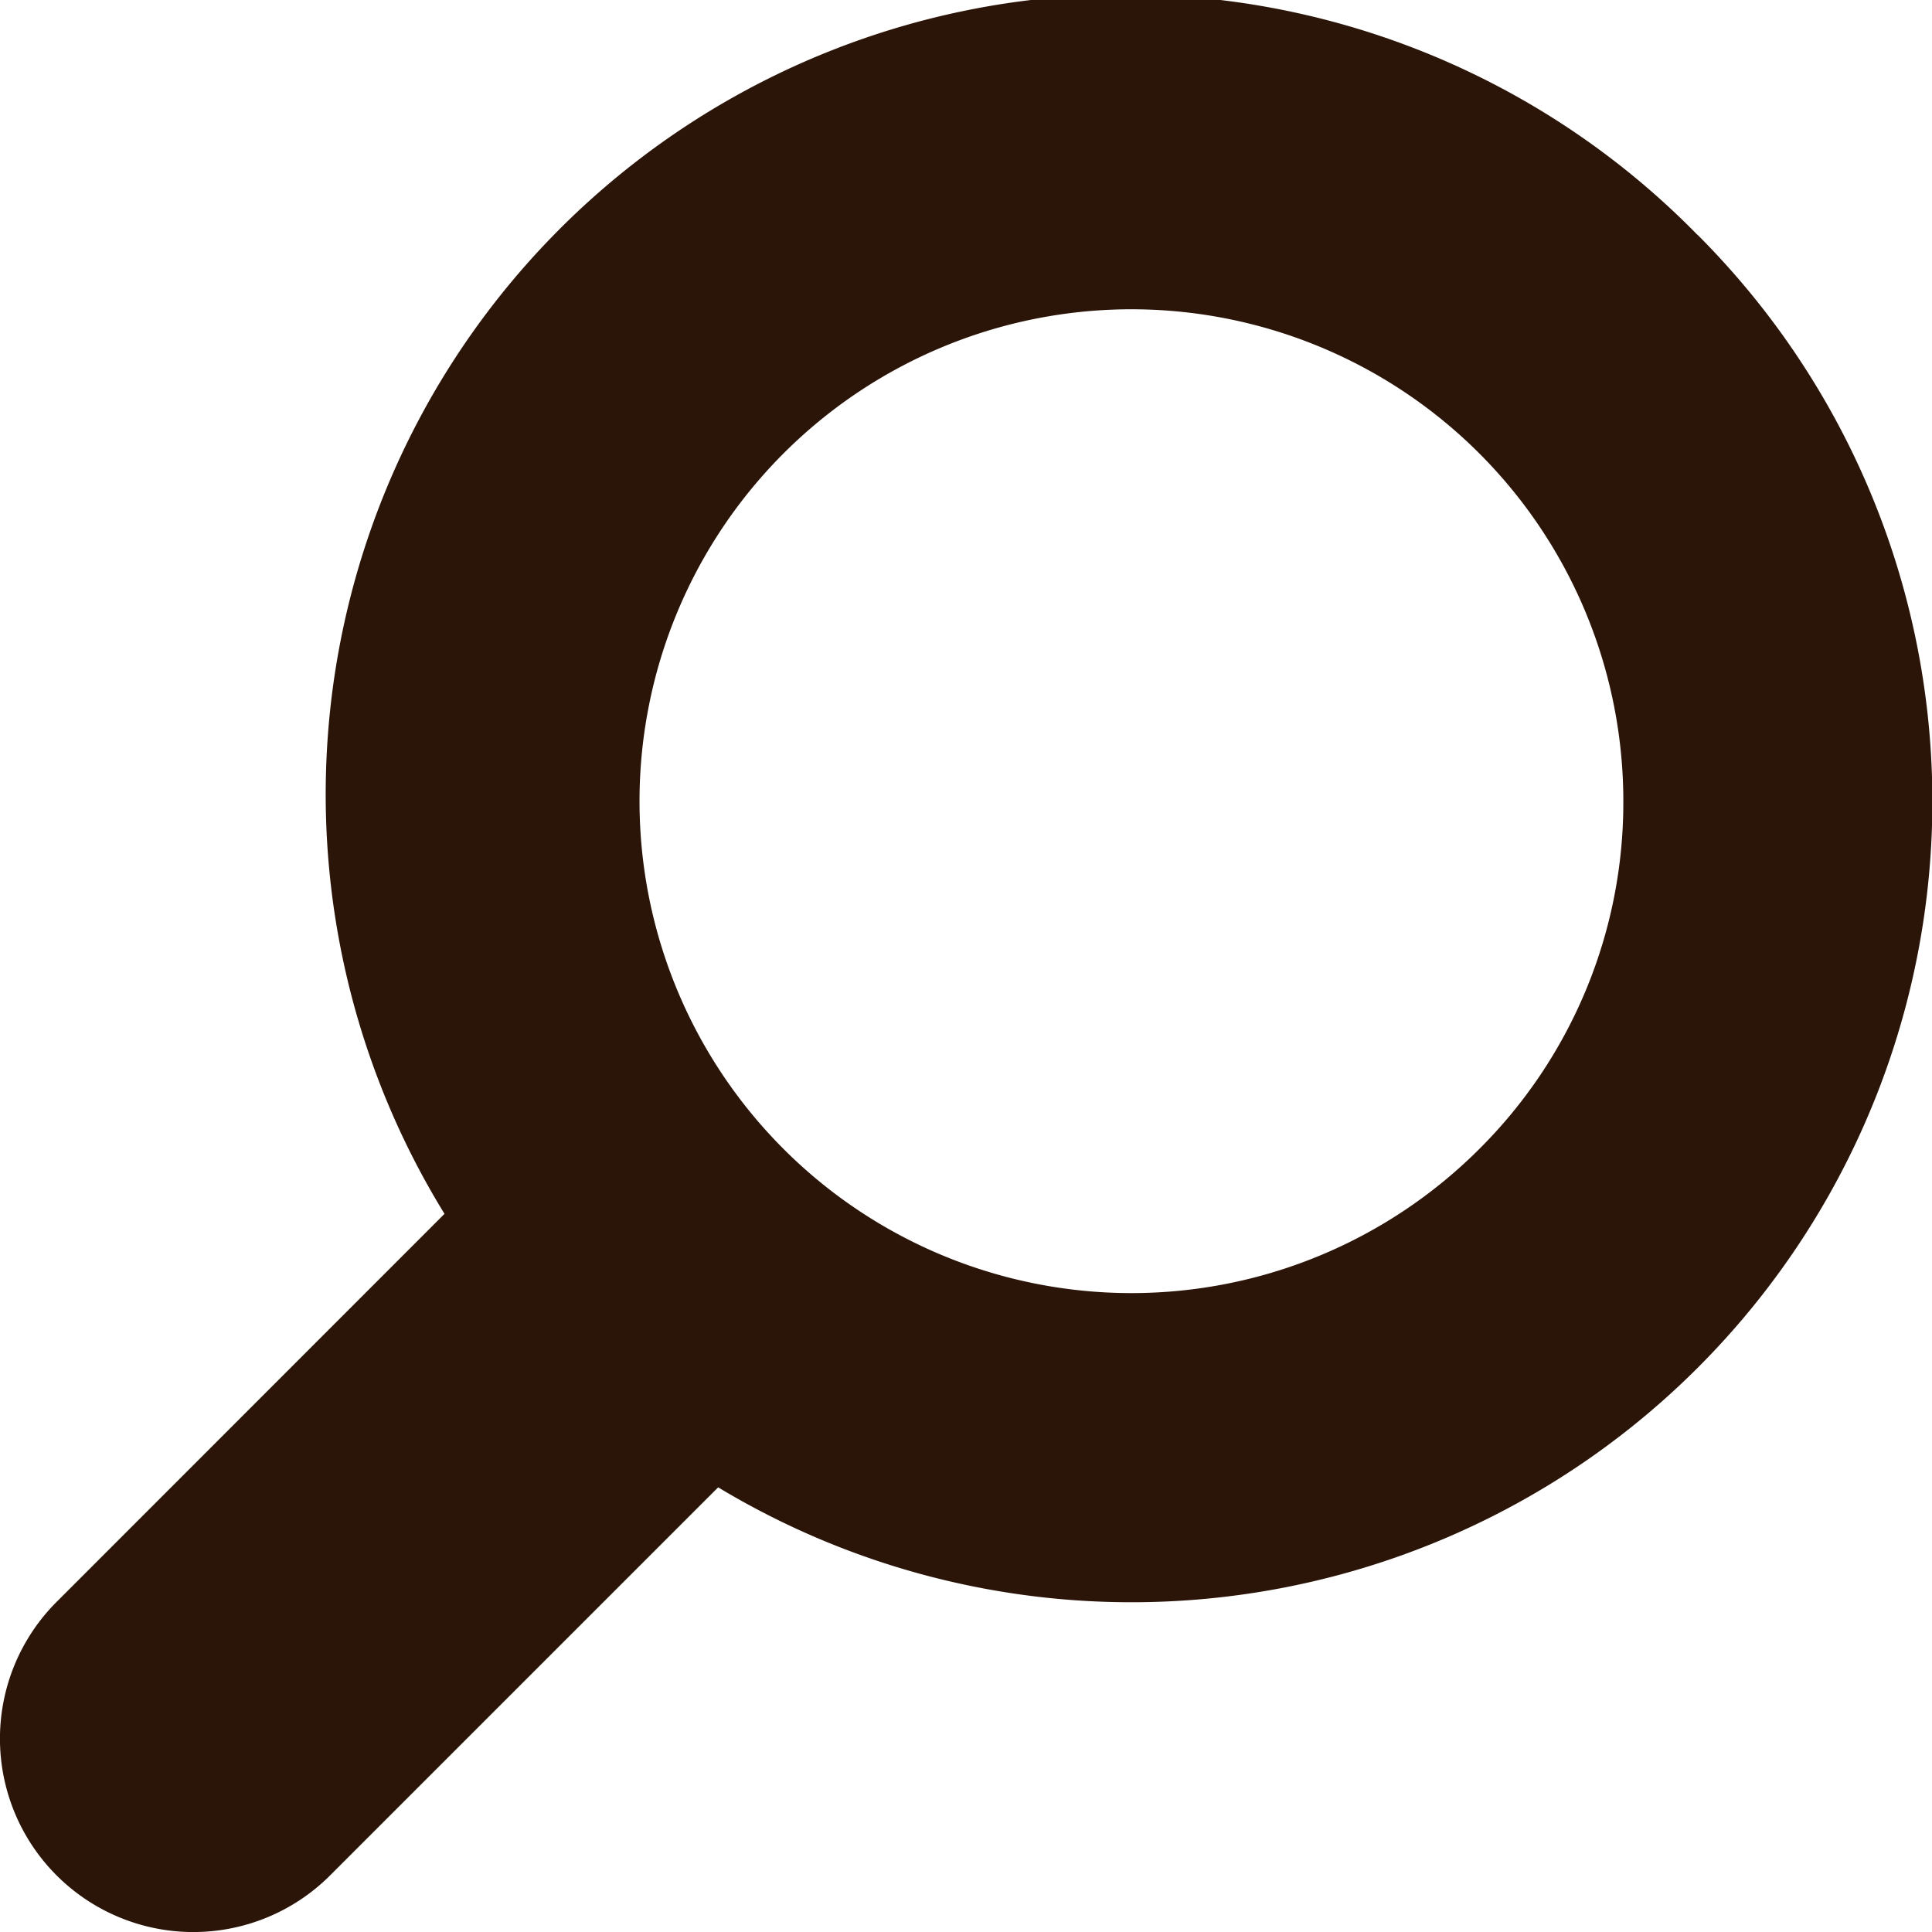 <svg xmlns="http://www.w3.org/2000/svg" viewBox="0 0 128 128"><path d="M112.45 15.55a53 53 0 00-83 64.87l-25.7 25.71a12.81 12.81 0 0018.12 18.12l25.71-25.71a53.06 53.06 0 0064.87-83zM98 76.13a32.59 32.59 0 119.55-23 32.37 32.37 0 01-9.55 23z" fill="#2b1408"/></svg>